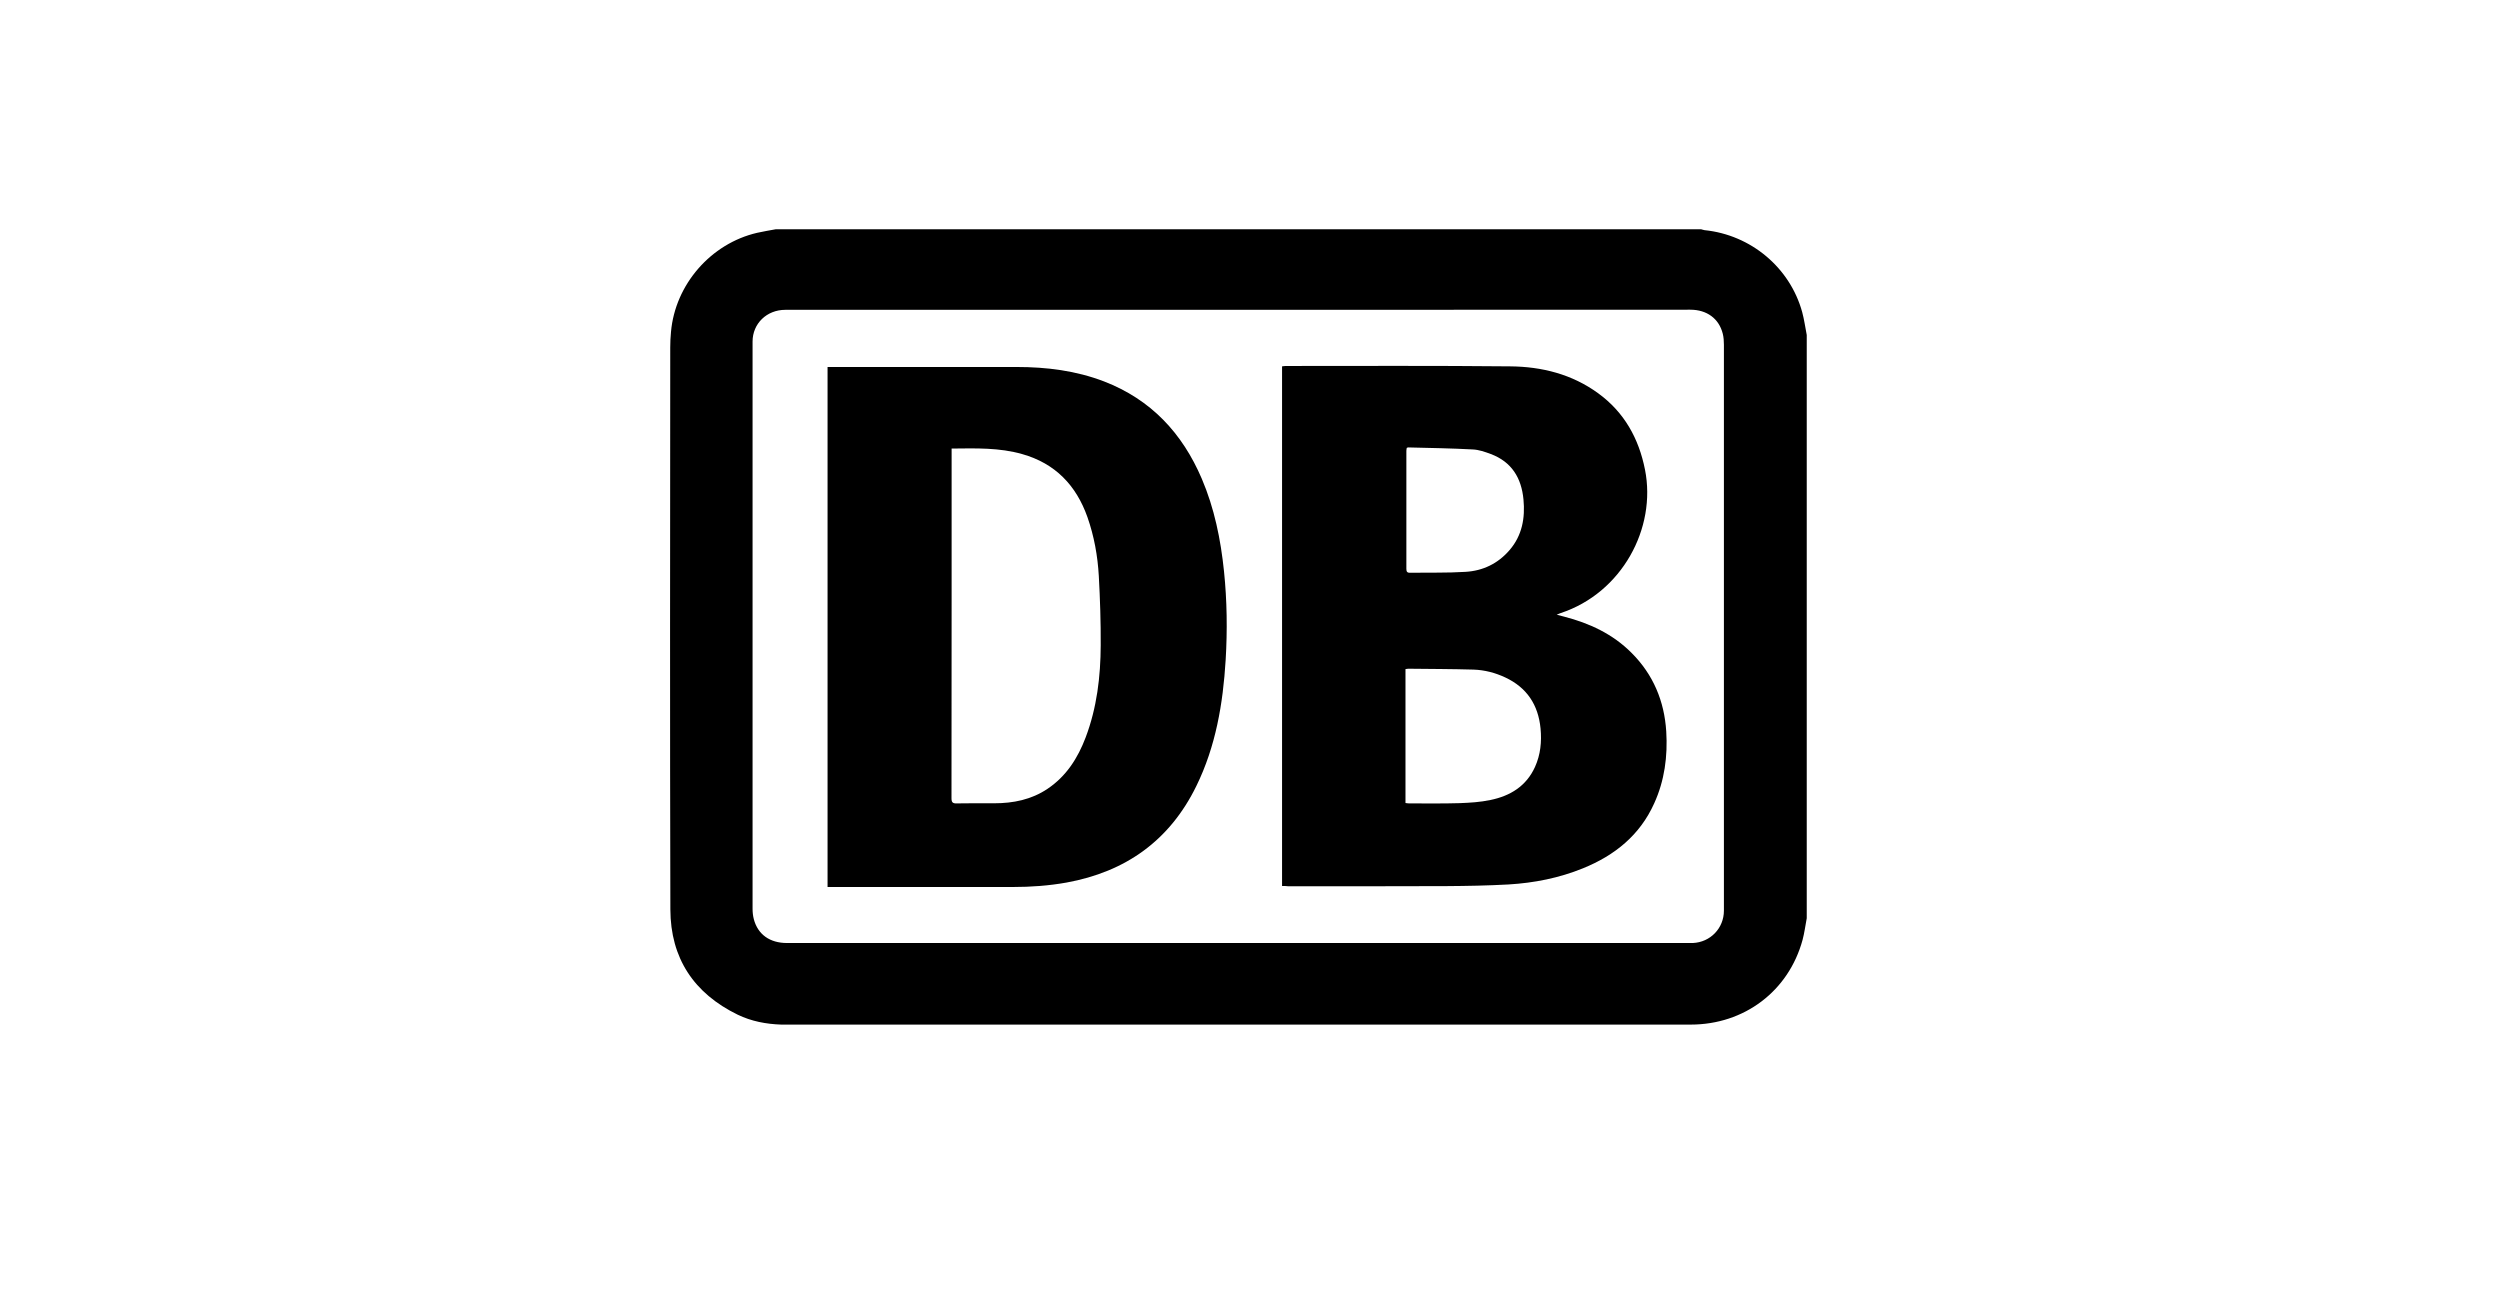 <?xml version="1.0" encoding="UTF-8"?>
<svg xmlns="http://www.w3.org/2000/svg" xmlns:xlink="http://www.w3.org/1999/xlink" version="1.1" id="Layer_1_xA0_Image_00000159427801186863915510000014197120325615205815_" x="0px" y="0px" viewBox="0 0 197.69 102.05" style="enable-background:new 0 0 197.69 102.05;" xml:space="preserve">
<g>
	<g>
		<path d="M142.87,26.49c0,15.37,0,30.75,0,46.12c-0.11,0.57-0.18,1.15-0.33,1.71c-1.1,4.05-4.61,6.7-8.84,6.7    c-23.85,0-47.7,0-71.54,0c-0.13,0-0.26,0-0.39,0c-1.19-0.04-2.35-0.26-3.43-0.78c-3.47-1.69-5.32-4.47-5.33-8.33    C52.97,57.09,52.99,42.28,53,27.47c0-0.41,0.02-0.82,0.06-1.23c0.33-3.74,3.15-6.98,6.81-7.83c0.49-0.11,0.98-0.19,1.47-0.28    c24.39,0,48.78,0,73.18,0c0.09,0.02,0.18,0.06,0.27,0.07c3.65,0.37,6.75,2.95,7.72,6.48C142.67,25.27,142.75,25.88,142.87,26.49z     M97.92,24.5c-2.21,0-4.42,0-6.64,0c-9.73,0-19.45,0-29.18,0c-1.47,0-2.59,1.09-2.59,2.51c0,14.95,0,29.9,0,44.85    c0,0.28,0.03,0.56,0.1,0.83c0.32,1.21,1.27,1.88,2.62,1.88c23.77,0,47.54,0,71.31,0c0.11,0,0.21,0,0.32,0    c1.39-0.06,2.46-1.17,2.46-2.56c0-14.92,0-29.83,0-44.75c0-0.29-0.02-0.59-0.09-0.87c-0.3-1.2-1.26-1.9-2.57-1.9    C121.75,24.5,109.84,24.5,97.92,24.5z"></path>
		<path d="M101.38,70.06c0-13.72,0-27.39,0-41.09c0.1-0.01,0.2-0.03,0.3-0.03c5.91,0,11.82-0.03,17.73,0.03    c2.51,0.02,4.9,0.62,6.97,2.13c2.06,1.5,3.21,3.57,3.7,6.04c0.92,4.62-1.82,9.74-6.67,11.34c-0.07,0.02-0.14,0.06-0.31,0.13    c0.25,0.06,0.42,0.11,0.58,0.15c2.01,0.52,3.85,1.37,5.34,2.87c1.71,1.71,2.59,3.81,2.74,6.21c0.12,1.96-0.13,3.88-0.95,5.68    c-1.13,2.52-3.12,4.12-5.63,5.14c-1.89,0.77-3.87,1.16-5.9,1.28c-1.63,0.09-3.27,0.12-4.91,0.13c-4.18,0.02-8.36,0.01-12.53,0.01    C101.7,70.06,101.56,70.06,101.38,70.06z M111.14,52.91c0,3.53,0,7.05,0,10.59c0.1,0.01,0.19,0.03,0.28,0.03    c1.33,0,2.67,0.02,4-0.02c0.81-0.03,1.64-0.08,2.44-0.25c1.56-0.32,2.83-1.09,3.52-2.61c0.44-0.97,0.54-2,0.44-3.05    c-0.18-1.86-1.08-3.23-2.79-4.03c-0.79-0.37-1.63-0.59-2.5-0.62c-1.72-0.05-3.44-0.05-5.16-0.07    C111.3,52.88,111.23,52.9,111.14,52.91z M111.24,35.42c-0.01,0.08-0.03,0.15-0.03,0.23c0,3.11,0,6.22,0,9.33    c0,0.22,0.06,0.32,0.29,0.31c1.46-0.02,2.93,0.02,4.38-0.07c1.38-0.08,2.57-0.65,3.49-1.72c1-1.16,1.24-2.54,1.1-4.01    c-0.16-1.69-0.93-2.97-2.59-3.59c-0.46-0.17-0.94-0.34-1.42-0.36c-1.7-0.09-3.41-0.12-5.11-0.16    C111.32,35.38,111.29,35.4,111.24,35.42z"></path>
		<path d="M65.44,29.02c0.15,0,0.26,0,0.38,0c4.86,0,9.71,0,14.57,0c2.37,0,4.69,0.29,6.91,1.14c3.71,1.43,6.19,4.09,7.73,7.69    c1,2.34,1.5,4.81,1.76,7.33c0.24,2.33,0.27,4.67,0.13,7.01c-0.21,3.45-0.78,6.83-2.32,9.97c-2.11,4.31-5.59,6.78-10.27,7.63    c-1.4,0.25-2.81,0.35-4.22,0.35c-4.73,0-9.45,0-14.18,0c-0.15,0-0.3,0-0.49,0C65.44,56.44,65.44,42.75,65.44,29.02z M75.25,35.47    c0,0.19,0,0.34,0,0.49c0,3.88,0,7.77,0,11.65c0,5.17,0,10.34-0.01,15.51c0,0.32,0.09,0.42,0.41,0.41    c0.99-0.02,1.99-0.01,2.98-0.01c1.5,0,2.93-0.29,4.2-1.14c1.49-1,2.4-2.43,3.02-4.07c0.89-2.35,1.18-4.81,1.19-7.29    c0.01-1.82-0.05-3.65-0.15-5.47c-0.09-1.59-0.37-3.15-0.9-4.66c-0.89-2.51-2.54-4.24-5.15-4.98    C79.03,35.39,77.17,35.45,75.25,35.47z"></path>
	</g>
</g>
</svg>
